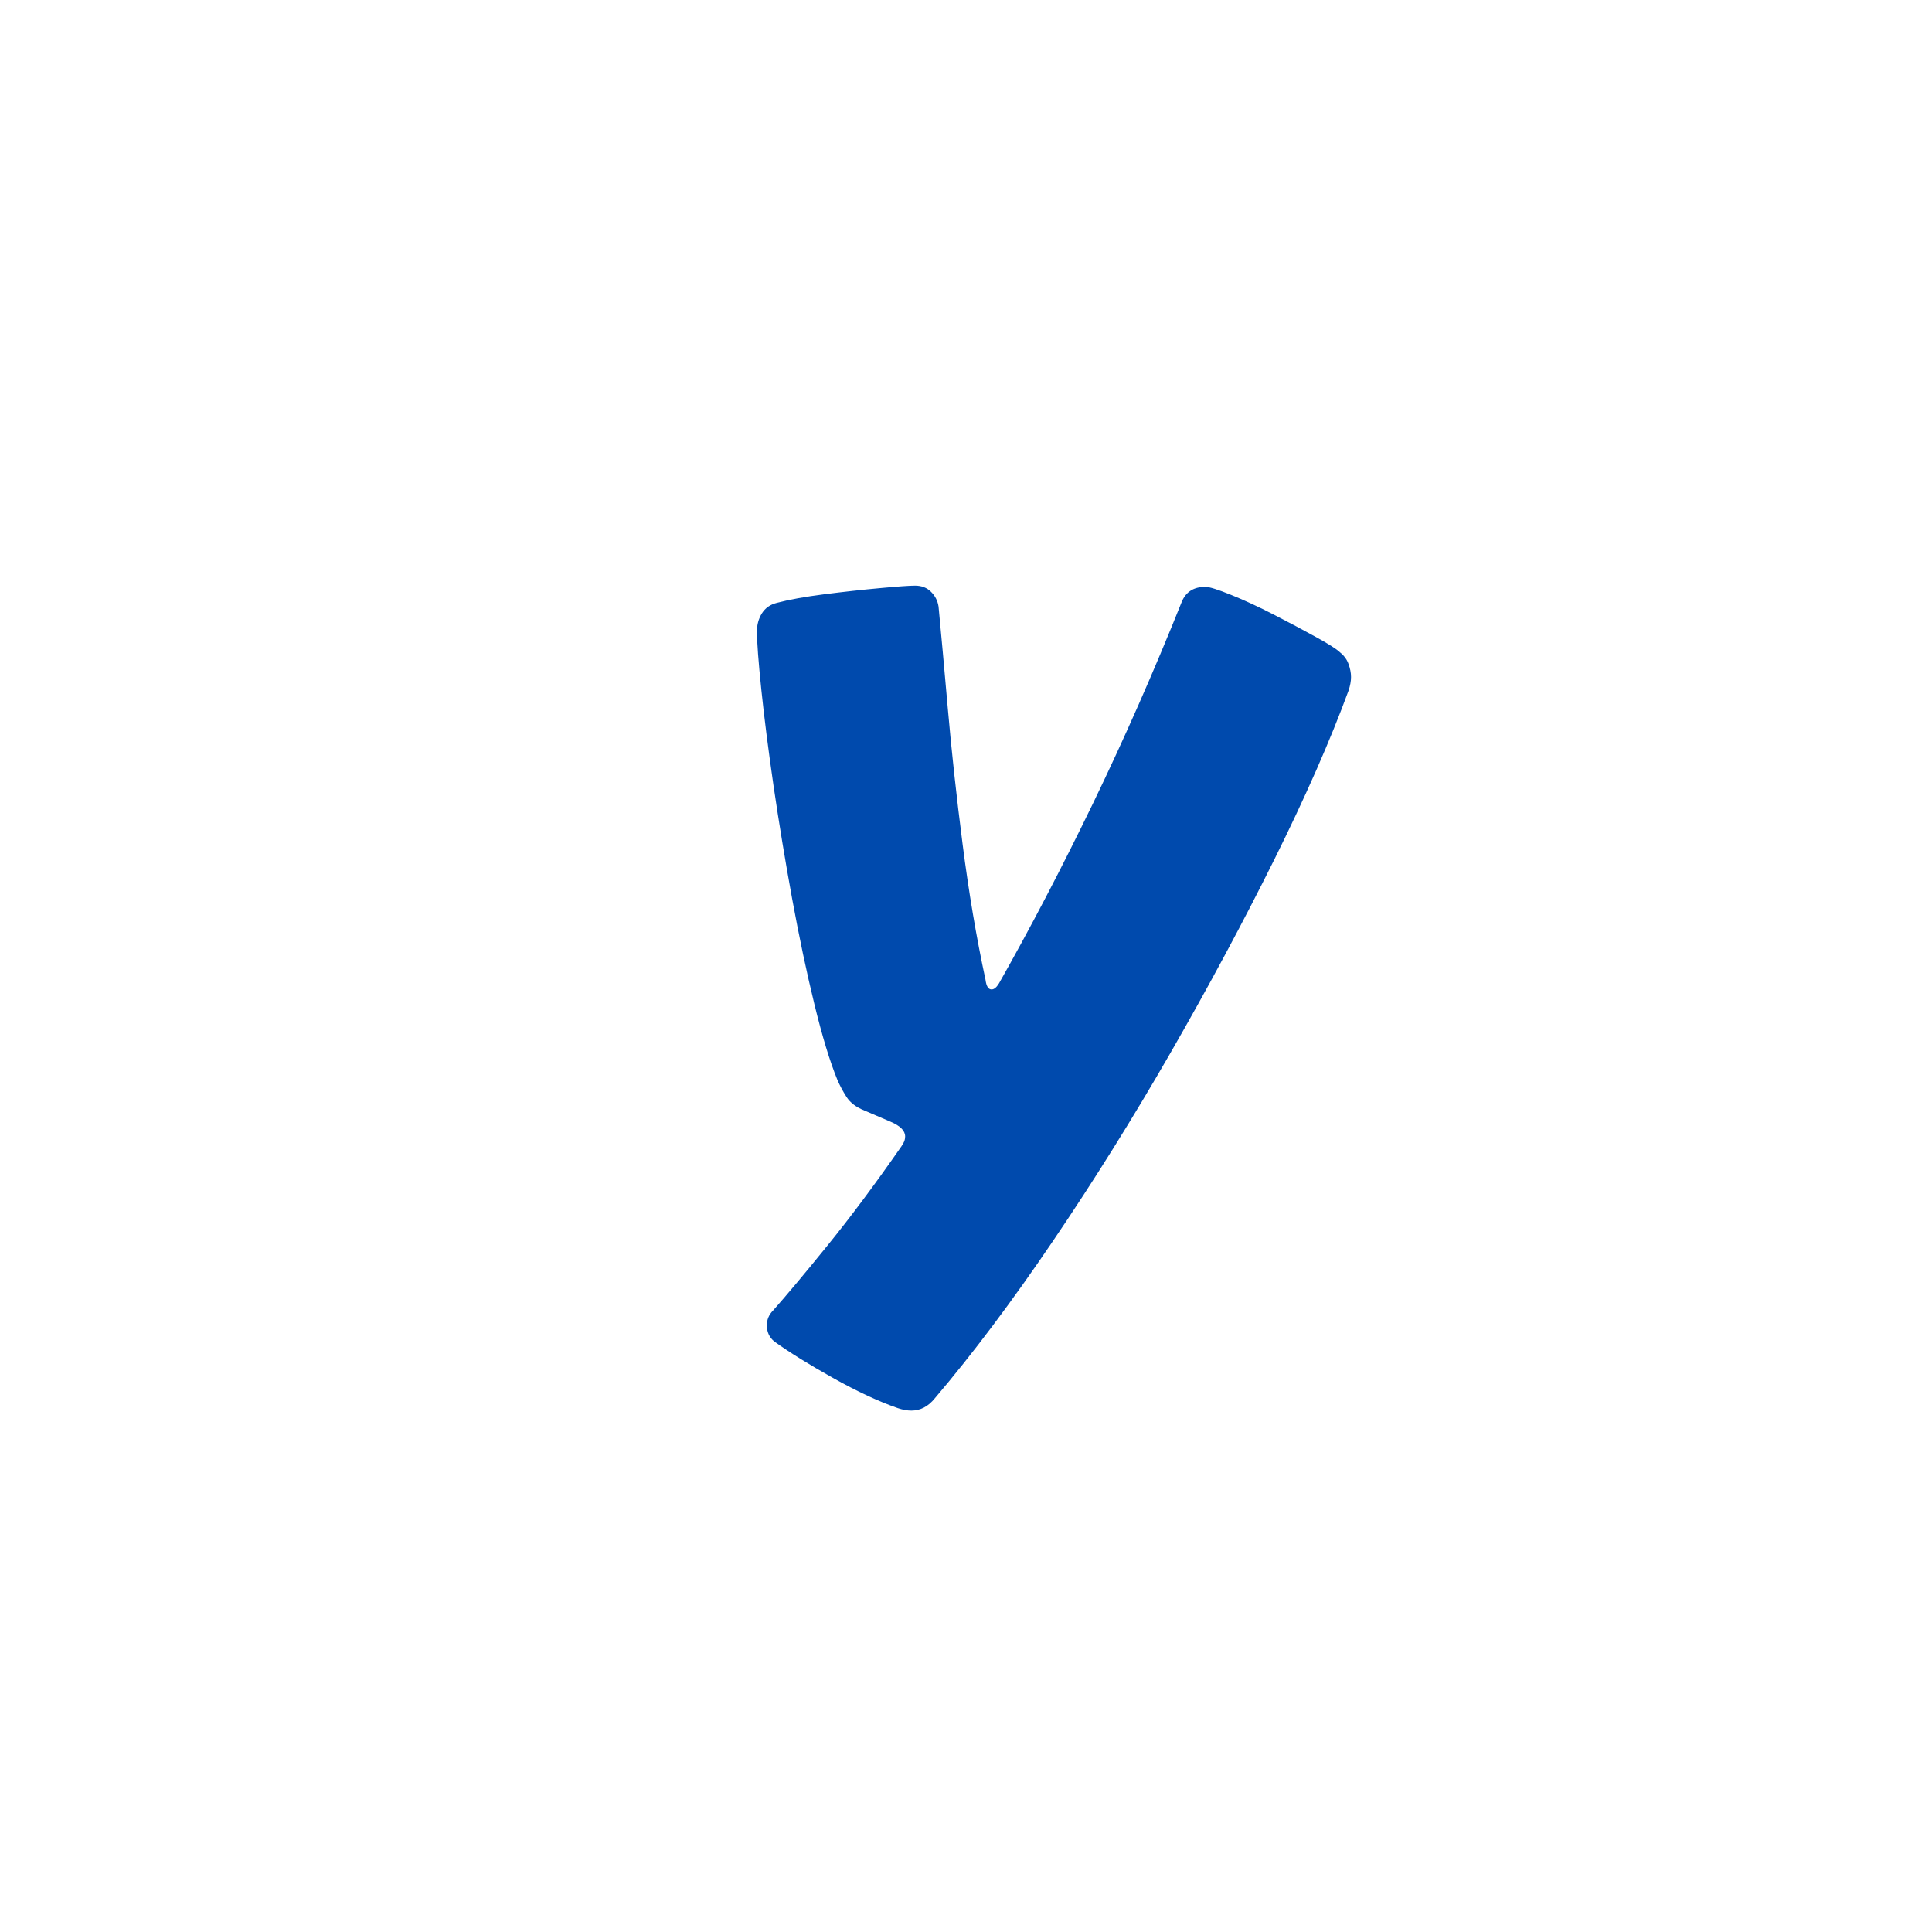 <svg version="1.0" preserveAspectRatio="xMidYMid meet" height="500" viewBox="0 0 375 375" zoomAndPan="magnify" width="500" xmlns:xlink="http://www.w3.org/1999/xlink" xmlns="http://www.w3.org/2000/svg"><defs><g></g></defs><rect fill-opacity="1" height="450" y="-37.5" fill="#ffffff" width="450" x="-37.5"></rect><rect fill-opacity="1" height="450" y="-37.5" fill="#ffffff" width="450" x="-37.5"></rect><g fill-opacity="1" fill="#004aad"><g transform="translate(126.313, 273.798)"><g><path d="M 103.078 -157.016 C 103.879 -158.93 105.398 -159.891 107.641 -159.891 C 108.43 -159.891 110.102 -159.367 112.656 -158.328 C 115.219 -157.297 117.977 -156.02 120.938 -154.5 C 123.895 -152.977 126.609 -151.535 129.078 -150.172 C 131.555 -148.816 133.117 -147.82 133.766 -147.188 C 134.566 -146.551 135.125 -145.789 135.438 -144.906 C 135.758 -144.031 135.922 -143.191 135.922 -142.391 C 135.922 -141.586 135.758 -140.707 135.438 -139.75 C 131.926 -130.164 127.133 -119.258 121.062 -107.031 C 114.988 -94.812 108.273 -82.305 100.922 -69.516 C 93.566 -56.734 85.93 -44.508 78.016 -32.844 C 70.109 -21.176 62.484 -11.023 55.141 -2.391 C 53.859 -0.797 52.336 0 50.578 0 C 49.773 0 48.895 -0.16 47.938 -0.484 C 44.27 -1.754 40.078 -3.707 35.359 -6.344 C 30.641 -8.988 26.844 -11.348 23.969 -13.422 C 23.008 -14.223 22.531 -15.266 22.531 -16.547 C 22.531 -17.66 22.93 -18.617 23.734 -19.422 C 26.285 -22.297 29.797 -26.488 34.266 -32 C 38.742 -37.508 43.539 -43.941 48.656 -51.297 C 48.656 -51.297 48.773 -51.492 49.016 -51.891 C 49.254 -52.297 49.375 -52.738 49.375 -53.219 C 49.375 -54.332 48.414 -55.289 46.5 -56.094 L 41.469 -58.25 C 39.875 -58.883 38.719 -59.758 38 -60.875 C 37.281 -62 36.68 -63.125 36.203 -64.25 C 34.766 -67.758 33.285 -72.629 31.766 -78.859 C 30.242 -85.098 28.801 -91.93 27.438 -99.359 C 26.082 -106.797 24.883 -114.066 23.844 -121.172 C 22.812 -128.285 22.016 -134.555 21.453 -139.984 C 20.891 -145.422 20.609 -149.18 20.609 -151.266 C 20.609 -152.547 20.926 -153.703 21.562 -154.734 C 22.207 -155.773 23.172 -156.457 24.453 -156.781 C 26.848 -157.414 29.922 -157.973 33.672 -158.453 C 37.43 -158.93 41.031 -159.328 44.469 -159.641 C 47.906 -159.961 50.18 -160.125 51.297 -160.125 C 52.578 -160.125 53.613 -159.723 54.406 -158.922 C 55.207 -158.129 55.691 -157.176 55.859 -156.062 C 56.336 -151.102 56.938 -144.508 57.656 -136.281 C 58.375 -128.051 59.332 -119.258 60.531 -109.906 C 61.727 -100.562 63.207 -91.812 64.969 -83.656 C 65.125 -82.383 65.52 -81.75 66.156 -81.75 C 66.633 -81.75 67.113 -82.145 67.594 -82.938 C 73.664 -93.645 79.738 -105.27 85.812 -117.812 C 91.883 -130.363 97.641 -143.43 103.078 -157.016 Z M 103.078 -157.016"></path></g></g></g></svg>